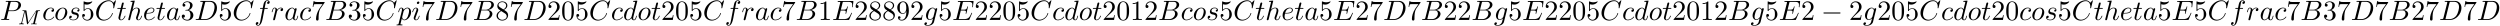 <svg xmlns="http://www.w3.org/2000/svg" xmlns:xlink="http://www.w3.org/1999/xlink" width="1636" height="17" viewBox="1872.02 1482.983 977.933 10.162"><defs><path id="g0-0" d="M7.19-2.51c.185 0 .38 0 .38-.217s-.195-.218-.38-.218H1.286c-.185 0-.382 0-.382.218s.197.218.382.218z"/><path id="g3-48" d="M5.018-3.49c0-.874-.054-1.746-.436-2.554C4.08-7.09 3.185-7.265 2.727-7.265c-.654 0-1.45.283-1.898 1.298C.48-5.215.425-4.364.425-3.491c0 .818.044 1.8.491 2.63A2 2 0 0 0 2.716.24c.59 0 1.419-.23 1.899-1.265.349-.753.403-1.604.403-2.466M2.716 0c-.425 0-1.069-.273-1.265-1.32-.12-.655-.12-1.658-.12-2.302 0-.698 0-1.418.087-2.007.207-1.298 1.026-1.396 1.298-1.396.36 0 1.08.196 1.288 1.276.109.61.109 1.44.109 2.127 0 .818 0 1.56-.12 2.258C3.829-.327 3.207 0 2.716 0"/><path id="g3-49" d="M3.207-6.982c0-.262 0-.283-.25-.283-.677.698-1.637.698-1.986.698v.338c.218 0 .862 0 1.429-.284v5.651c0 .393-.033.524-1.015.524h-.349V0c.382-.033 1.331-.033 1.768-.033s1.385 0 1.767.033v-.338h-.35c-.981 0-1.014-.12-1.014-.524z"/><path id="g3-50" d="m1.385-.84 1.157-1.124c1.702-1.505 2.356-2.094 2.356-3.185 0-1.244-.982-2.116-2.313-2.116a2.016 2.016 0 0 0-2.04 1.974c0 .611.546.611.579.611.185 0 .567-.13.567-.578a.55.55 0 0 0-.578-.567c-.088 0-.11 0-.142.01.25-.709.84-1.112 1.473-1.112.992 0 1.461.883 1.461 1.778 0 .873-.545 1.734-1.145 2.41L.665-.403c-.12.12-.12.142-.12.404h4.048l.305-1.898h-.273c-.054.327-.13.807-.24.97C4.31-.84 3.59-.84 3.35-.84z"/><path id="g3-51" d="M3.164-3.84c.894-.295 1.527-1.058 1.527-1.92 0-.895-.96-1.505-2.007-1.505-1.102 0-1.931.654-1.931 1.483 0 .36.24.567.556.567.338 0 .556-.24.556-.556 0-.545-.512-.545-.676-.545.338-.535 1.058-.677 1.451-.677.447 0 1.047.24 1.047 1.222 0 .131-.022.764-.305 1.244-.327.523-.698.556-.971.567-.087.01-.35.033-.426.033-.087.01-.163.022-.163.13 0 .12.076.12.262.12h.48c.894 0 1.298.742 1.298 1.812 0 1.483-.753 1.8-1.233 1.8-.469 0-1.287-.186-1.669-.83.382.055.72-.185.72-.6 0-.392-.295-.61-.61-.61-.263 0-.612.152-.612.632C.458-.48 1.473.24 2.662.24c1.33 0 2.323-.993 2.323-2.105 0-.895-.687-1.746-1.821-1.975"/><path id="g3-53" d="M4.898-2.193c0-1.298-.894-2.389-2.073-2.389-.523 0-.992.175-1.385.557v-2.128c.218.066.578.142.927.142 1.342 0 2.106-.993 2.106-1.134 0-.066-.033-.12-.11-.12-.01 0-.032 0-.087.032a3.6 3.6 0 0 1-1.483.317c-.437 0-.938-.077-1.451-.306-.087-.033-.11-.033-.131-.033-.11 0-.11.088-.11.262v3.23c0 .196 0 .283.154.283.076 0 .098-.033.141-.098.12-.175.524-.764 1.408-.764.567 0 .84.502.927.698.174.404.196.83.196 1.375 0 .382 0 1.036-.262 1.494-.261.426-.665.71-1.167.71-.796 0-1.418-.579-1.603-1.222.032.01.065.022.185.022.36 0 .545-.273.545-.535s-.185-.535-.545-.535c-.153 0-.535.077-.535.579C.545-.818 1.298.24 2.52.24c1.265 0 2.378-1.047 2.378-2.433"/><path id="g3-55" d="M5.193-6.644c.098-.13.098-.152.098-.381H2.64c-1.33 0-1.353-.142-1.396-.35H.97L.61-5.127h.273c.032-.175.13-.862.272-.993.077-.065.928-.065 1.07-.065h2.258c-.12.174-.982 1.363-1.222 1.723C2.28-2.989 1.92-1.472 1.92-.36c0 .11 0 .6.502.6s.502-.49.502-.6v-.556c0-.6.032-1.2.12-1.79.043-.25.196-1.189.676-1.865z"/><path id="g3-56" d="M1.778-4.985c-.502-.328-.545-.699-.545-.884 0-.666.709-1.124 1.483-1.124.797 0 1.495.568 1.495 1.353 0 .622-.426 1.145-1.08 1.527zM3.371-3.95c.785-.404 1.32-.971 1.32-1.691 0-1.004-.971-1.625-1.964-1.625-1.09 0-1.974.807-1.974 1.821 0 .197.022.688.48 1.2.12.131.523.404.796.59-.633.316-1.57.927-1.57 2.007C.458-.491 1.57.24 2.715.24c1.233 0 2.27-.905 2.27-2.073 0-.392-.12-.883-.535-1.342-.207-.229-.382-.338-1.08-.774m-1.091.458 1.342.851c.305.207.818.535.818 1.2 0 .807-.818 1.375-1.713 1.375-.938 0-1.723-.677-1.723-1.582 0-.633.349-1.331 1.276-1.844"/><path id="g3-57" d="M4.004-3.47v.35c0 2.553-1.135 3.055-1.768 3.055-.185 0-.774-.022-1.069-.393.48 0 .568-.317.568-.502 0-.338-.262-.502-.502-.502-.175 0-.502.098-.502.524C.73-.208 1.32.24 2.247.24c1.408 0 2.738-1.484 2.738-3.83 0-2.934-1.254-3.675-2.225-3.675-.6 0-1.135.196-1.604.687-.447.49-.698.949-.698 1.767 0 1.364.96 2.433 2.182 2.433.665 0 1.113-.458 1.364-1.091m-1.353.84c-.175 0-.676 0-1.015-.686-.196-.404-.196-.95-.196-1.484 0-.59 0-1.102.23-1.505.294-.546.708-.688 1.09-.688.502 0 .862.371 1.047.862.131.35.175 1.036.175 1.538 0 .906-.371 1.964-1.331 1.964"/><path id="g2-66" d="M1.745-.85c-.109.425-.13.512-.992.512-.186 0-.295 0-.295.218 0 .12.098.12.295.12h3.894c1.724 0 3.011-1.287 3.011-2.356 0-.786-.633-1.419-1.69-1.539 1.134-.207 2.28-1.014 2.28-2.05 0-.808-.72-1.506-2.03-1.506H2.553c-.208 0-.317 0-.317.218 0 .12.099.12.306.12.022 0 .229 0 .414.022.197.022.295.033.295.175 0 .043-.011.076-.044.207zm1.648-3.143.676-2.705c.098-.382.12-.415.59-.415h1.406c.96 0 1.19.644 1.19 1.124 0 .96-.939 1.996-2.27 1.996zM2.902-.338c-.153 0-.175 0-.24-.011-.11-.011-.142-.022-.142-.11 0-.032 0-.054.055-.25l.752-3.044H5.39c1.047 0 1.255.808 1.255 1.277 0 1.08-.971 2.138-2.259 2.138z"/><path id="g2-67" d="M8.29-7.582a.11.11 0 0 0-.12-.109c-.032 0-.043.011-.163.131l-.763.84c-.099-.153-.6-.97-1.811-.97C3-7.69.545-5.28.545-2.75.545-.95 1.833.24 3.502.24c.949 0 1.778-.436 2.356-.938 1.015-.895 1.2-1.887 1.2-1.92 0-.11-.109-.11-.13-.11-.066 0-.12.023-.143.11-.098.316-.349 1.09-1.101 1.723-.753.611-1.44.797-2.008.797-.981 0-2.138-.567-2.138-2.27 0-.621.23-2.388 1.32-3.665.666-.774 1.691-1.32 2.662-1.32 1.113 0 1.756.84 1.756 2.106 0 .436-.032.447-.032.556s.12.11.163.11c.142 0 .142-.023.197-.219z"/><path id="g2-68" d="M1.735-.85c-.11.425-.131.512-.993.512-.186 0-.306 0-.306.207C.436 0 .535 0 .742 0h3.61c2.27 0 4.419-2.302 4.419-4.69 0-1.54-.927-2.76-2.564-2.76H2.542c-.207 0-.327 0-.327.206 0 .131.098.131.316.131.142 0 .338.011.469.022.175.022.24.055.24.175 0 .043-.01.076-.044.207zM4.09-6.699c.098-.382.12-.415.589-.415h1.167c1.07 0 1.975.578 1.975 2.018 0 .535-.218 2.324-1.146 3.524-.316.404-1.178 1.233-2.52 1.233H2.924c-.153 0-.175 0-.24-.011-.11-.011-.142-.022-.142-.11 0-.032 0-.054.054-.25z"/><path id="g2-69" d="M7.724-2.542c.021-.054.054-.13.054-.153 0-.01 0-.12-.13-.12-.099 0-.12.066-.143.131C6.796-1.069 6.393-.338 4.527-.338H2.935c-.153 0-.175 0-.24-.011-.11-.011-.142-.022-.142-.11 0-.032 0-.054.054-.25l.742-2.978h1.08c.927 0 .927.229.927.502 0 .076 0 .207-.076.534a.3.3 0 0 0-.033.12c0 .055.044.12.142.12.087 0 .12-.054.164-.218l.622-2.553c0-.065-.055-.12-.131-.12-.099 0-.12.066-.153.197-.23.829-.426 1.08-1.43 1.08H3.437l.655-2.63c.098-.381.109-.425.589-.425h1.538c1.331 0 1.658.316 1.658 1.21 0 .263 0 .285-.043.58 0 .065-.011.14-.011.195s.033.131.13.131c.12 0 .132-.065.153-.272l.219-1.888c.032-.294-.022-.294-.295-.294H2.52c-.218 0-.327 0-.327.218 0 .12.098.12.305.12.404 0 .71 0 .71.196 0 .044 0 .066-.055.262L1.713-.85c-.11.426-.131.513-.993.513-.185 0-.305 0-.305.207 0 .13.098.13.305.13h5.662c.25 0 .262-.01.338-.185z"/><path id="g2-80" d="M3.305-3.447H5.16c1.55 0 3.065-1.135 3.065-2.357 0-.84-.72-1.647-2.149-1.647H2.542c-.207 0-.327 0-.327.207 0 .131.098.131.316.131.142 0 .338.011.469.022.175.022.24.055.24.175 0 .043-.01.076-.044.207L1.735-.851c-.11.426-.131.513-.993.513-.186 0-.306 0-.306.207C.436 0 .567 0 .6 0c.305 0 1.08-.033 1.385-.033.23 0 .47.011.699.011.24 0 .48.022.709.022.076 0 .218 0 .218-.218 0-.12-.098-.12-.306-.12-.403 0-.709 0-.709-.197 0-.065.022-.12.033-.185zm.786-3.251c.098-.382.12-.415.589-.415h1.047c.906 0 1.484.295 1.484 1.048 0 .425-.218 1.363-.644 1.756-.545.49-1.2.578-1.68.578H3.35z"/><path id="g2-97" d="M4.07-4.124c-.197-.403-.514-.698-1.005-.698C1.79-4.822.436-3.218.436-1.625.436-.6 1.036.12 1.887.12c.218 0 .764-.044 1.418-.818.088.458.47.818.993.818.382 0 .633-.25.807-.6.186-.393.328-1.058.328-1.08 0-.11-.098-.11-.131-.11-.11 0-.12.045-.153.197-.185.71-.382 1.353-.829 1.353-.295 0-.327-.284-.327-.502 0-.24.022-.327.142-.807.12-.458.141-.567.24-.982l.392-1.527c.077-.306.077-.327.077-.371 0-.186-.131-.295-.317-.295-.262 0-.425.24-.458.48m-.71 2.826c-.055.196-.055.218-.218.403-.48.6-.927.775-1.233.775-.545 0-.698-.6-.698-1.025 0-.546.349-1.888.6-2.39.338-.643.829-1.047 1.265-1.047.71 0 .862.895.862.96s-.022.131-.033.186z"/><path id="g2-99" d="M4.32-4.145c-.175 0-.327 0-.48.152a.6.6 0 0 0-.196.426c0 .262.196.382.403.382.317 0 .611-.262.611-.699 0-.534-.513-.938-1.287-.938-1.473 0-2.924 1.56-2.924 3.098C.447-.742 1.08.12 2.215.12c1.56 0 2.476-1.156 2.476-1.287 0-.066-.066-.142-.131-.142-.055 0-.076.022-.142.109C3.556-.12 2.368-.12 2.236-.12c-.687 0-.981-.535-.981-1.19 0-.446.218-1.505.589-2.18.338-.623.938-1.092 1.538-1.092.37 0 .785.142.938.437"/><path id="g2-100" d="M5.63-7.45c0-.012 0-.12-.143-.12-.163 0-1.2.097-1.385.12-.087.01-.153.065-.153.206 0 .131.098.131.262.131.524 0 .545.077.545.186l-.032.218-.655 2.585c-.196-.403-.513-.698-1.004-.698C1.79-4.822.436-3.218.436-1.625.436-.6 1.036.12 1.887.12c.218 0 .764-.044 1.418-.818.088.458.47.818.993.818.382 0 .633-.25.807-.6.186-.393.328-1.058.328-1.08 0-.11-.098-.11-.131-.11-.11 0-.12.045-.153.197-.185.71-.382 1.353-.829 1.353-.295 0-.327-.284-.327-.502 0-.262.022-.338.065-.523zM3.36-1.299c-.055.196-.055.218-.218.403-.48.6-.927.775-1.233.775-.545 0-.698-.6-.698-1.025 0-.546.349-1.888.6-2.39.338-.643.829-1.047 1.265-1.047.71 0 .862.895.862.96s-.022.131-.033.186z"/><path id="g2-101" d="M2.04-2.52c.316 0 1.124-.022 1.67-.25.763-.328.817-.972.817-1.125 0-.48-.414-.927-1.167-.927-1.21 0-2.858 1.058-2.858 2.967C.502-.742 1.145.12 2.215.12c1.56 0 2.476-1.156 2.476-1.287 0-.066-.066-.142-.131-.142-.055 0-.076.022-.142.109C3.556-.12 2.368-.12 2.236-.12c-.85 0-.949-.916-.949-1.265 0-.131.011-.47.175-1.135zm-.513-.24c.426-1.658 1.55-1.822 1.833-1.822.513 0 .807.317.807.687 0 1.135-1.745 1.135-2.192 1.135z"/><path id="g2-102" d="M4.004-4.364h.938c.218 0 .327 0 .327-.218 0-.12-.109-.12-.294-.12h-.906l.23-1.243c.043-.23.196-1.004.261-1.135.098-.207.284-.37.513-.37.043 0 .327 0 .534.195a.604.604 0 0 0-.589.59c0 .25.197.381.404.381.283 0 .6-.24.6-.654 0-.502-.502-.753-.95-.753-.37 0-1.057.196-1.385 1.276-.065.23-.098.339-.36 1.713h-.752c-.208 0-.328 0-.328.207 0 .131.098.131.306.131h.72l-.818 4.31c-.197 1.058-.382 2.05-.95 2.05-.043 0-.316 0-.523-.196a.59.59 0 0 0 .6-.59c0-.25-.197-.38-.404-.38-.283 0-.6.24-.6.654 0 .49.48.752.927.752.6 0 1.037-.643 1.233-1.058.35-.687.6-2.007.611-2.083z"/><path id="g2-103" d="M5.138-4.113c.011-.065.033-.12.033-.196 0-.186-.131-.295-.316-.295-.11 0-.404.077-.448.47-.196-.404-.578-.688-1.014-.688-1.244 0-2.597 1.527-2.597 3.098C.796-.644 1.462 0 2.247 0c.644 0 1.157-.513 1.266-.633l.01.011c-.228.971-.36 1.418-.36 1.44-.043.098-.414 1.178-1.57 1.178-.208 0-.568-.01-.873-.109a.61.61 0 0 0 .447-.567c0-.175-.12-.382-.414-.382a.61.61 0 0 0-.59.633c0 .447.404.665 1.452.665 1.363 0 2.149-.85 2.312-1.505zM3.72-1.396c-.065.283-.316.556-.556.763-.23.197-.568.393-.884.393-.545 0-.71-.567-.71-1.004 0-.523.317-1.81.612-2.367.294-.534.763-.97 1.222-.97.72 0 .872.883.872.937s-.021.12-.032.164z"/><path id="g2-104" d="M3.13-7.45c0-.012 0-.12-.14-.12-.252 0-1.048.086-1.332.108-.087.011-.207.022-.207.218 0 .131.098.131.262.131.523 0 .545.077.545.186l-.033.218L.644-.425C.6-.273.6-.251.6-.185.6.065.818.12.916.12c.175 0 .35-.13.404-.284l.207-.829.24-.982c.066-.24.131-.48.186-.73.022-.066.109-.426.12-.491.032-.099.37-.71.742-1.004.24-.175.578-.382 1.047-.382s.589.371.589.764c0 .589-.415 1.778-.676 2.443-.088.251-.142.382-.142.6 0 .513.382.895.894.895 1.026 0 1.43-1.593 1.43-1.68 0-.11-.099-.11-.132-.11-.109 0-.109.034-.163.197C5.498-.895 5.149-.12 4.549-.12c-.185 0-.262-.11-.262-.36 0-.273.098-.535.197-.775.174-.469.665-1.767.665-2.4 0-.709-.436-1.167-1.254-1.167-.688 0-1.211.338-1.615.84z"/><path id="g2-105" d="M3.098-6.818c0-.218-.153-.393-.403-.393-.295 0-.59.284-.59.578 0 .208.153.393.415.393.25 0 .578-.25.578-.578M2.27-2.716c.131-.317.131-.339.24-.633.087-.218.142-.371.142-.578 0-.491-.35-.895-.895-.895-1.025 0-1.44 1.582-1.44 1.68 0 .11.11.11.131.11.11 0 .12-.023.175-.197.294-1.026.73-1.353 1.102-1.353.087 0 .272 0 .272.35 0 .228-.076.457-.12.567-.087.283-.578 1.549-.752 2.018-.11.283-.251.643-.251.872 0 .513.37.895.894.895 1.026 0 1.43-1.582 1.43-1.68 0-.11-.099-.11-.132-.11-.109 0-.109.034-.163.197C2.705-.785 2.345-.12 1.789-.12c-.185 0-.262-.11-.262-.36 0-.273.066-.425.317-1.09z"/><path id="g2-111" d="M5.116-2.978c0-1.135-.763-1.844-1.745-1.844-1.462 0-2.924 1.55-2.924 3.098C.447-.644 1.178.12 2.193.12c1.45 0 2.923-1.505 2.923-3.098M2.204-.12c-.47 0-.95-.338-.95-1.19 0-.534.284-1.712.633-2.268.546-.84 1.168-1.004 1.473-1.004.633 0 .96.524.96 1.178 0 .426-.218 1.571-.633 2.28C3.305-.49 2.705-.12 2.204-.12"/><path id="g2-112" d="M.49 1.33c-.086.372-.108.448-.588.448-.131 0-.251 0-.251.207 0 .088.054.131.142.131.294 0 .61-.032.916-.032.36 0 .731.032 1.08.032.055 0 .196 0 .196-.218 0-.12-.109-.12-.261-.12-.546 0-.546-.076-.546-.174 0-.131.458-1.91.535-2.182.142.316.447.698 1.003.698 1.266 0 2.63-1.593 2.63-3.196 0-1.026-.622-1.746-1.451-1.746-.546 0-1.07.393-1.43.818-.109-.589-.578-.818-.981-.818-.502 0-.71.426-.808.622C.48-3.83.338-3.175.338-3.142c0 .11.11.11.131.11.11 0 .12-.012.186-.252.185-.774.403-1.298.796-1.298.185 0 .338.087.338.502 0 .25-.033.37-.076.556zm1.92-4.734c.077-.294.372-.6.568-.763.382-.338.698-.415.884-.415.436 0 .698.382.698 1.026s-.36 1.898-.556 2.312C3.633-.48 3.109-.12 2.705-.12c-.72 0-.861-.905-.861-.97 0-.023 0-.045.032-.175z"/><path id="g2-114" d="M.96-.644c-.033.164-.098.415-.098.47 0 .196.153.294.316.294a.45.45 0 0 0 .404-.305c.022-.044.393-1.528.436-1.724.087-.36.284-1.124.35-1.418.043-.142.348-.655.61-.895.087-.076.404-.36.873-.36.284 0 .447.131.458.131-.327.055-.567.316-.567.6 0 .175.12.382.414.382s.6-.251.6-.644c0-.382-.349-.709-.905-.709-.71 0-1.19.535-1.396.84a.99.99 0 0 0-.993-.84c-.502 0-.71.426-.807.622-.197.37-.339 1.025-.339 1.058 0 .11.11.11.131.11.11 0 .12-.012.186-.252.185-.774.403-1.298.796-1.298.186 0 .338.087.338.502 0 .23-.032.35-.174.916z"/><path id="g2-115" d="M4.265-4.08c-.305.01-.523.25-.523.49 0 .154.098.317.338.317s.502-.185.502-.61c0-.492-.47-.939-1.298-.939-1.44 0-1.844 1.113-1.844 1.593 0 .85.807 1.014 1.124 1.08.567.109 1.134.229 1.134.829 0 .284-.25 1.2-1.56 1.2-.153 0-.993 0-1.243-.578a.596.596 0 0 0 .687-.578c0-.251-.175-.382-.404-.382-.283 0-.61.229-.61.72 0 .622.621 1.058 1.56 1.058C3.894.12 4.32-1.2 4.32-1.69c0-.394-.207-.666-.338-.797-.295-.306-.611-.36-1.091-.458-.393-.088-.83-.164-.83-.655 0-.316.263-.982 1.223-.982.272 0 .818.077.981.502"/><path id="g2-116" d="M2.247-4.364h1.026c.218 0 .327 0 .327-.218 0-.12-.11-.12-.305-.12h-.96c.392-1.549.447-1.767.447-1.833 0-.185-.131-.294-.317-.294-.032 0-.338.01-.436.393l-.425 1.734H.578c-.218 0-.327 0-.327.207 0 .131.087.131.305.131h.96C.731-1.265.687-1.08.687-.884c0 .59.415 1.004 1.004 1.004 1.113 0 1.734-1.593 1.734-1.68 0-.11-.087-.11-.13-.11-.099 0-.11.034-.164.154C2.66-.382 2.084-.12 1.713-.12c-.23 0-.338-.142-.338-.502 0-.262.021-.338.065-.523z"/><path id="g1-77" d="M7.739-4.798c.08-.31.096-.383.654-.383.183 0 .278 0 .278-.151 0-.112-.103-.112-.247-.112H7.396c-.215 0-.239 0-.342.16L4.049-.734l-.71-4.494c-.031-.2-.04-.216-.278-.216H1.985c-.144 0-.248 0-.248.152 0 .111.104.111.232.111.263 0 .494 0 .494.128 0 .032-.008.04-.032.143L1.419-.853c-.096.399-.303.574-.837.59-.048 0-.144.008-.144.151 0 .048.04.112.12.112.032 0 .215-.024.789-.024.63 0 .75.024.82.024.033 0 .152 0 .152-.151 0-.096-.087-.112-.143-.112-.287-.008-.526-.056-.526-.335 0-.04.024-.151.024-.16l1.084-4.327h.008l.773 4.87c.024.127.032.215.143.215s.168-.088.215-.16l3.276-4.989.008.008L6.057-.63c-.071.303-.087.367-.677.367-.152 0-.247 0-.247.151 0 .032.024.112.127.112s.343-.016.455-.024h.51c.74 0 .932.024.988.024.048 0 .16 0 .16-.151 0-.112-.104-.112-.24-.112-.024 0-.167 0-.303-.016-.167-.016-.183-.04-.183-.112 0-.04.016-.087.024-.127z"/></defs><g id="page1"><use xlink:href="#g2-80" x="1872.02" y="1490.792"/><use xlink:href="#g1-77" x="1879.024" y="1492.48"/><use xlink:href="#g2-99" x="1888.503" y="1490.792"/><use xlink:href="#g2-111" x="1893.224" y="1490.792"/><use xlink:href="#g2-115" x="1898.512" y="1490.792"/><use xlink:href="#g3-53" x="1903.626" y="1490.792"/><use xlink:href="#g2-67" x="1909.08" y="1490.792"/><use xlink:href="#g2-116" x="1917.658" y="1490.792"/><use xlink:href="#g2-104" x="1921.597" y="1490.792"/><use xlink:href="#g2-101" x="1927.882" y="1490.792"/><use xlink:href="#g2-116" x="1932.962" y="1490.792"/><use xlink:href="#g2-97" x="1936.901" y="1490.792"/><use xlink:href="#g3-51" x="1942.668" y="1490.792"/><use xlink:href="#g2-68" x="1948.122" y="1490.792"/><use xlink:href="#g3-53" x="1957.457" y="1490.792"/><use xlink:href="#g2-67" x="1962.912" y="1490.792"/><use xlink:href="#g2-102" x="1971.489" y="1490.792"/><use xlink:href="#g2-114" x="1978.004" y="1490.792"/><use xlink:href="#g2-97" x="1983.229" y="1490.792"/><use xlink:href="#g2-99" x="1988.996" y="1490.792"/><use xlink:href="#g3-55" x="1993.717" y="1490.792"/><use xlink:href="#g2-66" x="1999.171" y="1490.792"/><use xlink:href="#g3-51" x="2007.993" y="1490.792"/><use xlink:href="#g3-53" x="2013.448" y="1490.792"/><use xlink:href="#g2-67" x="2018.902" y="1490.792"/><use xlink:href="#g2-112" x="2027.479" y="1490.792"/><use xlink:href="#g2-105" x="2032.968" y="1490.792"/><use xlink:href="#g3-55" x="2036.726" y="1490.792"/><use xlink:href="#g2-68" x="2042.181" y="1490.792"/><use xlink:href="#g3-55" x="2051.516" y="1490.792"/><use xlink:href="#g2-66" x="2056.97" y="1490.792"/><use xlink:href="#g3-56" x="2065.792" y="1490.792"/><use xlink:href="#g3-55" x="2071.247" y="1490.792"/><use xlink:href="#g2-68" x="2076.701" y="1490.792"/><use xlink:href="#g3-50" x="2086.036" y="1490.792"/><use xlink:href="#g3-48" x="2091.491" y="1490.792"/><use xlink:href="#g3-53" x="2096.945" y="1490.792"/><use xlink:href="#g2-67" x="2102.4" y="1490.792"/><use xlink:href="#g2-99" x="2110.977" y="1490.792"/><use xlink:href="#g2-100" x="2115.698" y="1490.792"/><use xlink:href="#g2-111" x="2121.376" y="1490.792"/><use xlink:href="#g2-116" x="2126.664" y="1490.792"/><use xlink:href="#g3-50" x="2130.604" y="1490.792"/><use xlink:href="#g3-48" x="2136.058" y="1490.792"/><use xlink:href="#g3-53" x="2141.513" y="1490.792"/><use xlink:href="#g2-67" x="2146.967" y="1490.792"/><use xlink:href="#g2-102" x="2155.545" y="1490.792"/><use xlink:href="#g2-114" x="2162.06" y="1490.792"/><use xlink:href="#g2-97" x="2167.285" y="1490.792"/><use xlink:href="#g2-99" x="2173.051" y="1490.792"/><use xlink:href="#g3-55" x="2177.772" y="1490.792"/><use xlink:href="#g2-66" x="2183.226" y="1490.792"/><use xlink:href="#g3-49" x="2192.048" y="1490.792"/><use xlink:href="#g2-69" x="2197.503" y="1490.792"/><use xlink:href="#g3-50" x="2206.185" y="1490.792"/><use xlink:href="#g3-56" x="2211.639" y="1490.792"/><use xlink:href="#g3-56" x="2217.094" y="1490.792"/><use xlink:href="#g3-57" x="2222.549" y="1490.792"/><use xlink:href="#g3-50" x="2228.003" y="1490.792"/><use xlink:href="#g2-103" x="2233.458" y="1490.792"/><use xlink:href="#g3-53" x="2239.052" y="1490.792"/><use xlink:href="#g2-69" x="2244.507" y="1490.792"/><use xlink:href="#g3-50" x="2253.189" y="1490.792"/><use xlink:href="#g3-50" x="2258.643" y="1490.792"/><use xlink:href="#g3-48" x="2264.098" y="1490.792"/><use xlink:href="#g3-53" x="2269.552" y="1490.792"/><use xlink:href="#g2-67" x="2275.007" y="1490.792"/><use xlink:href="#g2-99" x="2283.584" y="1490.792"/><use xlink:href="#g2-100" x="2288.305" y="1490.792"/><use xlink:href="#g2-111" x="2293.983" y="1490.792"/><use xlink:href="#g2-116" x="2299.271" y="1490.792"/><use xlink:href="#g3-50" x="2303.211" y="1490.792"/><use xlink:href="#g3-48" x="2308.665" y="1490.792"/><use xlink:href="#g3-49" x="2314.12" y="1490.792"/><use xlink:href="#g3-50" x="2319.574" y="1490.792"/><use xlink:href="#g2-66" x="2325.029" y="1490.792"/><use xlink:href="#g2-99" x="2333.851" y="1490.792"/><use xlink:href="#g2-111" x="2338.572" y="1490.792"/><use xlink:href="#g2-115" x="2343.86" y="1490.792"/><use xlink:href="#g3-53" x="2348.973" y="1490.792"/><use xlink:href="#g2-67" x="2354.428" y="1490.792"/><use xlink:href="#g2-116" x="2363.005" y="1490.792"/><use xlink:href="#g2-104" x="2366.945" y="1490.792"/><use xlink:href="#g2-101" x="2373.23" y="1490.792"/><use xlink:href="#g2-116" x="2378.309" y="1490.792"/><use xlink:href="#g2-97" x="2382.249" y="1490.792"/><use xlink:href="#g3-53" x="2388.015" y="1490.792"/><use xlink:href="#g2-69" x="2393.47" y="1490.792"/><use xlink:href="#g3-50" x="2402.152" y="1490.792"/><use xlink:href="#g3-55" x="2407.606" y="1490.792"/><use xlink:href="#g2-68" x="2413.061" y="1490.792"/><use xlink:href="#g3-55" x="2422.396" y="1490.792"/><use xlink:href="#g2-66" x="2427.85" y="1490.792"/><use xlink:href="#g3-50" x="2436.672" y="1490.792"/><use xlink:href="#g3-50" x="2442.127" y="1490.792"/><use xlink:href="#g2-66" x="2447.581" y="1490.792"/><use xlink:href="#g2-103" x="2456.403" y="1490.792"/><use xlink:href="#g3-53" x="2461.998" y="1490.792"/><use xlink:href="#g2-69" x="2467.453" y="1490.792"/><use xlink:href="#g3-50" x="2476.134" y="1490.792"/><use xlink:href="#g3-50" x="2481.589" y="1490.792"/><use xlink:href="#g3-48" x="2487.044" y="1490.792"/><use xlink:href="#g3-53" x="2492.498" y="1490.792"/><use xlink:href="#g2-67" x="2497.953" y="1490.792"/><use xlink:href="#g2-99" x="2506.53" y="1490.792"/><use xlink:href="#g2-100" x="2511.251" y="1490.792"/><use xlink:href="#g2-111" x="2516.929" y="1490.792"/><use xlink:href="#g2-116" x="2522.217" y="1490.792"/><use xlink:href="#g3-50" x="2526.156" y="1490.792"/><use xlink:href="#g3-48" x="2531.611" y="1490.792"/><use xlink:href="#g3-49" x="2537.065" y="1490.792"/><use xlink:href="#g3-50" x="2542.52" y="1490.792"/><use xlink:href="#g2-66" x="2547.974" y="1490.792"/><use xlink:href="#g2-103" x="2556.796" y="1490.792"/><use xlink:href="#g3-53" x="2562.391" y="1490.792"/><use xlink:href="#g2-69" x="2567.846" y="1490.792"/><use xlink:href="#g3-50" x="2576.528" y="1490.792"/><use xlink:href="#g0-0" x="2584.406" y="1490.792"/><use xlink:href="#g3-50" x="2595.315" y="1490.792"/><use xlink:href="#g2-103" x="2600.77" y="1490.792"/><use xlink:href="#g3-50" x="2606.365" y="1490.792"/><use xlink:href="#g3-48" x="2611.819" y="1490.792"/><use xlink:href="#g3-53" x="2617.274" y="1490.792"/><use xlink:href="#g2-67" x="2622.728" y="1490.792"/><use xlink:href="#g2-99" x="2631.306" y="1490.792"/><use xlink:href="#g2-100" x="2636.027" y="1490.792"/><use xlink:href="#g2-111" x="2641.705" y="1490.792"/><use xlink:href="#g2-116" x="2646.992" y="1490.792"/><use xlink:href="#g3-50" x="2650.932" y="1490.792"/><use xlink:href="#g3-48" x="2656.386" y="1490.792"/><use xlink:href="#g2-99" x="2661.841" y="1490.792"/><use xlink:href="#g2-111" x="2666.562" y="1490.792"/><use xlink:href="#g2-115" x="2671.85" y="1490.792"/><use xlink:href="#g3-53" x="2676.964" y="1490.792"/><use xlink:href="#g2-67" x="2682.418" y="1490.792"/><use xlink:href="#g2-116" x="2690.995" y="1490.792"/><use xlink:href="#g2-104" x="2694.935" y="1490.792"/><use xlink:href="#g2-101" x="2701.22" y="1490.792"/><use xlink:href="#g2-116" x="2706.3" y="1490.792"/><use xlink:href="#g2-97" x="2710.239" y="1490.792"/><use xlink:href="#g3-53" x="2716.006" y="1490.792"/><use xlink:href="#g2-69" x="2721.46" y="1490.792"/><use xlink:href="#g3-53" x="2730.142" y="1490.792"/><use xlink:href="#g2-67" x="2735.596" y="1490.792"/><use xlink:href="#g2-102" x="2744.174" y="1490.792"/><use xlink:href="#g2-114" x="2750.689" y="1490.792"/><use xlink:href="#g2-97" x="2755.914" y="1490.792"/><use xlink:href="#g2-99" x="2761.68" y="1490.792"/><use xlink:href="#g3-55" x="2766.401" y="1490.792"/><use xlink:href="#g2-66" x="2771.856" y="1490.792"/><use xlink:href="#g3-51" x="2780.678" y="1490.792"/><use xlink:href="#g3-55" x="2786.132" y="1490.792"/><use xlink:href="#g2-68" x="2791.587" y="1490.792"/><use xlink:href="#g3-55" x="2800.922" y="1490.792"/><use xlink:href="#g2-66" x="2806.376" y="1490.792"/><use xlink:href="#g3-50" x="2815.198" y="1490.792"/><use xlink:href="#g3-55" x="2820.653" y="1490.792"/><use xlink:href="#g2-68" x="2826.107" y="1490.792"/><use xlink:href="#g3-55" x="2835.442" y="1490.792"/><use xlink:href="#g2-68" x="2840.897" y="1490.792"/></g><script type="text/ecmascript">if(window.parent.postMessage)window.parent.postMessage(&quot;2.95313|1227|12.75|&quot;+window.location,&quot;*&quot;);</script></svg>